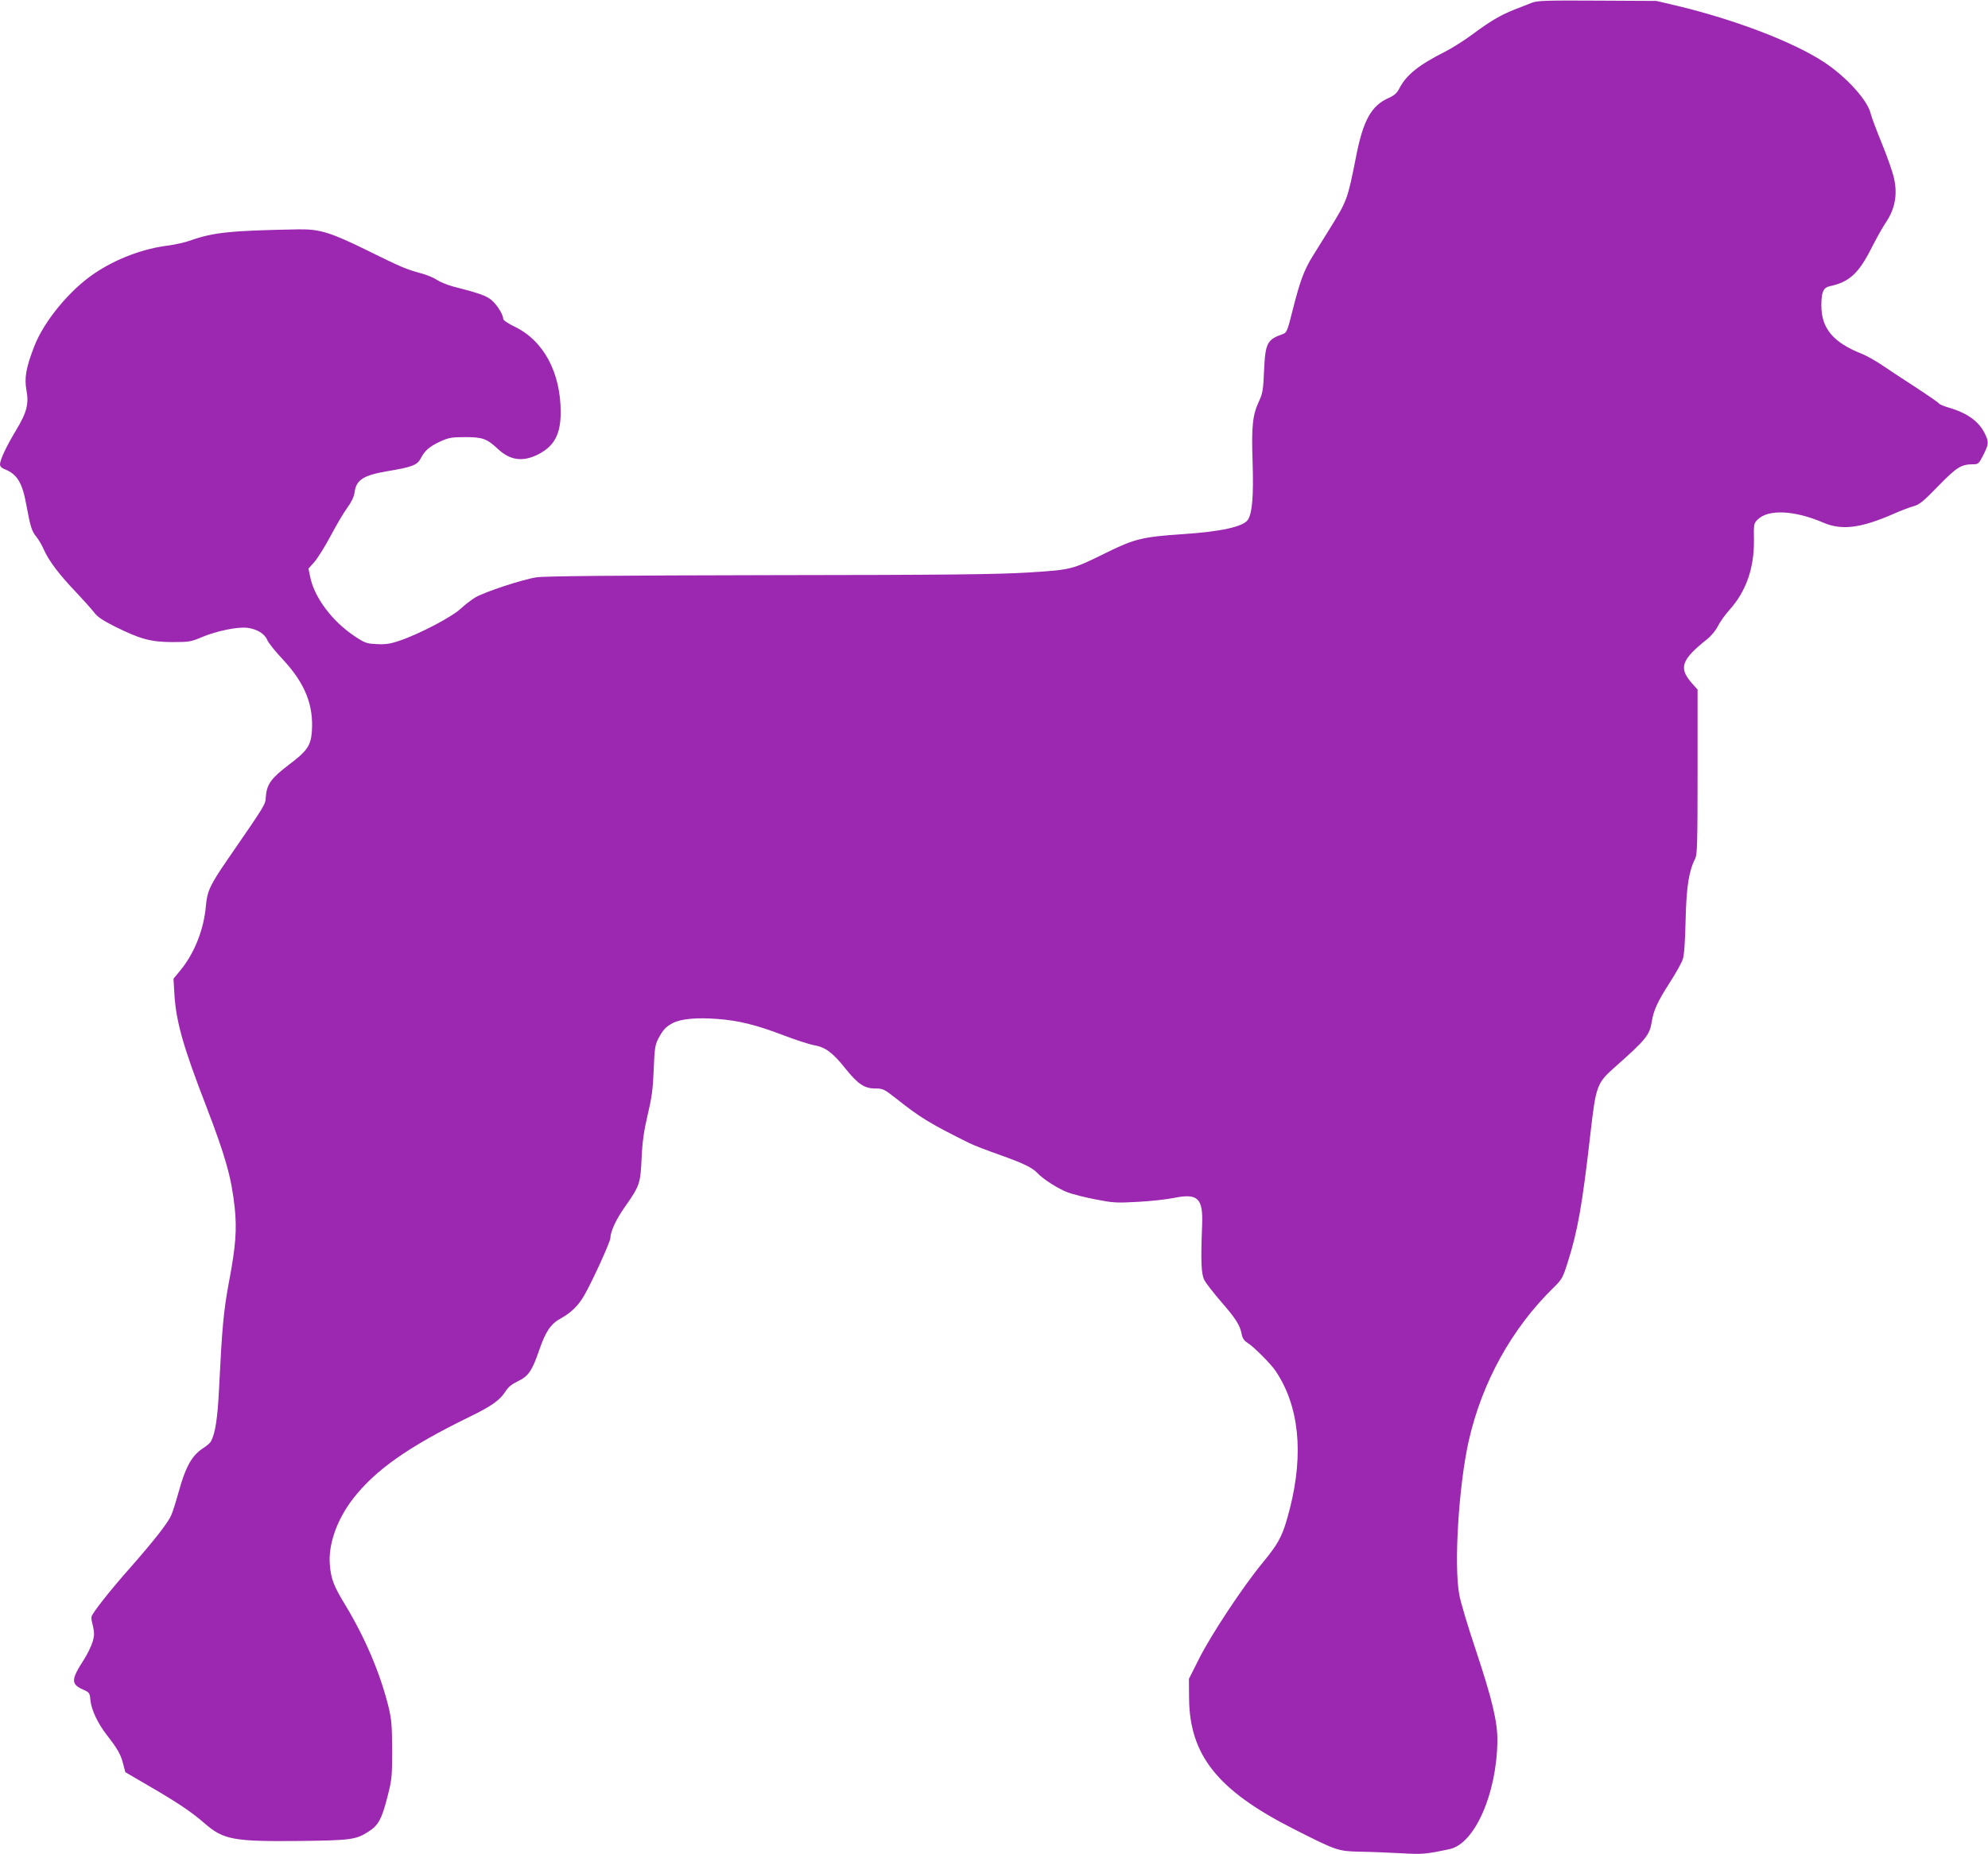 <?xml version="1.0" standalone="no"?>
<!DOCTYPE svg PUBLIC "-//W3C//DTD SVG 20010904//EN"
 "http://www.w3.org/TR/2001/REC-SVG-20010904/DTD/svg10.dtd">
<svg version="1.0" xmlns="http://www.w3.org/2000/svg"
 width="1280pt" height="1194pt" viewBox="0 0 1280 1194"
 preserveAspectRatio="xMidYMid meet">
<g transform="translate(0,1194) scale(0.1,-0.1)"
fill="#9c27b0" stroke="none">
<path d="M9865 11923 c-22 -9 -74 -29 -115 -45 -89 -35 -156 -75 -276 -164
-49 -36 -125 -84 -168 -106 -171 -86 -251 -150 -296 -237 -15 -30 -32 -45 -67
-61 -114 -50 -166 -144 -212 -380 -55 -277 -57 -282 -173 -469 -35 -56 -83
-133 -107 -172 -55 -89 -81 -160 -128 -346 -33 -132 -38 -145 -62 -154 -102
-35 -114 -58 -122 -232 -5 -125 -9 -149 -31 -197 -43 -91 -51 -161 -43 -395 7
-217 -2 -329 -30 -372 -29 -45 -175 -77 -420 -93 -256 -17 -310 -30 -487 -117
-229 -113 -226 -112 -508 -130 -199 -12 -510 -16 -1670 -17 -1001 -2 -1446 -6
-1496 -14 -91 -14 -333 -94 -393 -129 -25 -15 -68 -48 -96 -74 -57 -53 -267
-163 -392 -205 -61 -21 -92 -25 -148 -22 -64 3 -76 7 -142 51 -143 95 -258
248 -285 378 l-12 57 40 45 c21 25 68 100 104 168 36 68 83 148 106 179 27 37
43 70 47 99 10 80 56 110 208 136 163 27 196 40 218 83 26 50 55 76 126 109
53 24 72 28 160 28 114 0 140 -10 216 -81 78 -71 162 -80 262 -26 98 53 137
129 137 267 0 257 -110 461 -296 551 -42 20 -74 42 -74 50 0 28 -40 92 -76
122 -34 28 -82 45 -247 87 -37 10 -84 29 -105 43 -20 14 -66 33 -102 42 -98
27 -128 40 -347 148 -232 114 -304 137 -438 135 -442 -8 -550 -19 -700 -72
-33 -12 -96 -26 -140 -32 -164 -20 -336 -85 -476 -179 -161 -108 -327 -310
-389 -472 -52 -134 -64 -202 -50 -279 17 -90 3 -145 -68 -262 -62 -104 -102
-188 -102 -218 0 -12 10 -23 26 -29 85 -33 118 -87 145 -239 24 -131 34 -164
64 -199 13 -16 35 -53 48 -83 32 -72 98 -159 205 -271 48 -51 101 -110 117
-131 21 -29 57 -53 135 -92 160 -80 232 -100 370 -100 107 0 120 2 190 32 96
40 228 67 292 60 63 -8 112 -38 129 -79 7 -18 53 -75 102 -127 141 -152 197
-292 185 -462 -7 -91 -30 -125 -148 -214 -112 -85 -142 -125 -148 -203 -5 -58
8 -37 -248 -409 -110 -160 -130 -202 -138 -294 -13 -154 -73 -305 -162 -415
l-47 -57 6 -101 c11 -176 56 -336 205 -721 124 -323 162 -458 183 -650 15
-143 7 -251 -37 -482 -35 -189 -44 -291 -64 -693 -9 -182 -24 -281 -51 -331
-5 -11 -27 -30 -49 -44 -73 -46 -115 -120 -160 -284 -17 -61 -38 -128 -47
-148 -20 -48 -107 -160 -268 -343 -131 -148 -244 -292 -246 -313 -1 -7 0 -16
1 -22 19 -80 20 -90 6 -139 -9 -29 -34 -81 -57 -116 -82 -127 -83 -156 -4
-191 40 -18 43 -21 47 -67 6 -63 47 -150 106 -226 68 -87 90 -125 105 -186
l14 -53 149 -87 c183 -106 279 -170 363 -244 120 -104 186 -116 606 -112 335
4 368 8 450 62 61 39 83 80 118 216 30 117 32 133 32 308 -1 160 -4 198 -24
280 -53 213 -148 438 -275 649 -78 128 -94 170 -102 261 -12 130 43 290 148
427 144 186 357 336 748 527 146 71 198 108 236 167 16 26 41 46 77 63 69 33
92 66 138 199 43 125 75 171 142 208 64 35 113 83 150 149 52 91 167 343 167
367 0 41 37 121 93 200 96 137 100 149 108 313 5 110 15 178 39 280 26 109 34
165 39 290 5 136 9 161 29 200 31 59 49 78 95 102 54 27 150 36 285 26 138
-10 251 -38 434 -108 73 -28 158 -55 188 -61 73 -12 121 -47 202 -149 82 -102
123 -130 195 -130 48 0 56 -4 135 -66 152 -121 216 -160 468 -285 30 -15 116
-48 190 -74 160 -57 216 -84 250 -120 36 -39 133 -101 197 -125 29 -11 109
-31 176 -44 112 -22 134 -24 272 -16 83 4 189 16 237 26 151 30 185 -3 178
-176 -9 -234 -6 -313 14 -353 10 -20 59 -83 108 -140 95 -109 122 -151 133
-210 5 -26 16 -42 39 -56 37 -23 148 -134 177 -177 153 -225 185 -531 94 -889
-44 -172 -68 -219 -176 -350 -124 -150 -331 -462 -409 -618 l-65 -129 1 -121
c2 -369 182 -596 670 -844 280 -142 288 -145 433 -148 69 -1 188 -6 263 -10
135 -8 160 -6 313 27 160 35 302 357 306 694 2 124 -34 273 -141 594 -49 146
-96 303 -104 349 -36 189 -4 702 60 989 85 378 277 727 549 992 52 51 58 62
90 164 63 199 93 366 145 825 36 311 41 325 159 430 198 175 223 206 236 291
12 74 37 129 114 249 40 62 79 131 86 154 9 27 15 116 18 252 5 215 21 315 61
394 14 26 16 100 16 560 l0 530 -40 45 c-82 96 -64 148 102 280 27 22 56 57
69 84 13 26 46 73 75 105 106 118 158 267 157 444 -2 107 -1 113 24 137 68 68
237 60 423 -20 119 -51 242 -35 450 56 48 21 107 44 131 50 37 10 63 31 159
130 120 123 147 140 227 140 30 0 35 5 63 60 35 70 36 83 10 137 -38 79 -113
133 -233 168 -31 9 -60 21 -63 27 -4 6 -72 53 -153 106 -80 52 -178 116 -217
143 -39 26 -94 57 -123 69 -188 74 -265 165 -264 315 0 82 13 112 51 121 128
27 188 81 272 247 34 67 76 141 92 164 58 85 76 177 54 279 -7 38 -43 141 -79
229 -36 88 -68 174 -72 192 -18 85 -158 240 -304 335 -198 129 -569 271 -944
361 l-132 31 -380 2 c-324 2 -386 0 -420 -13z"/>
</g>
</svg>
